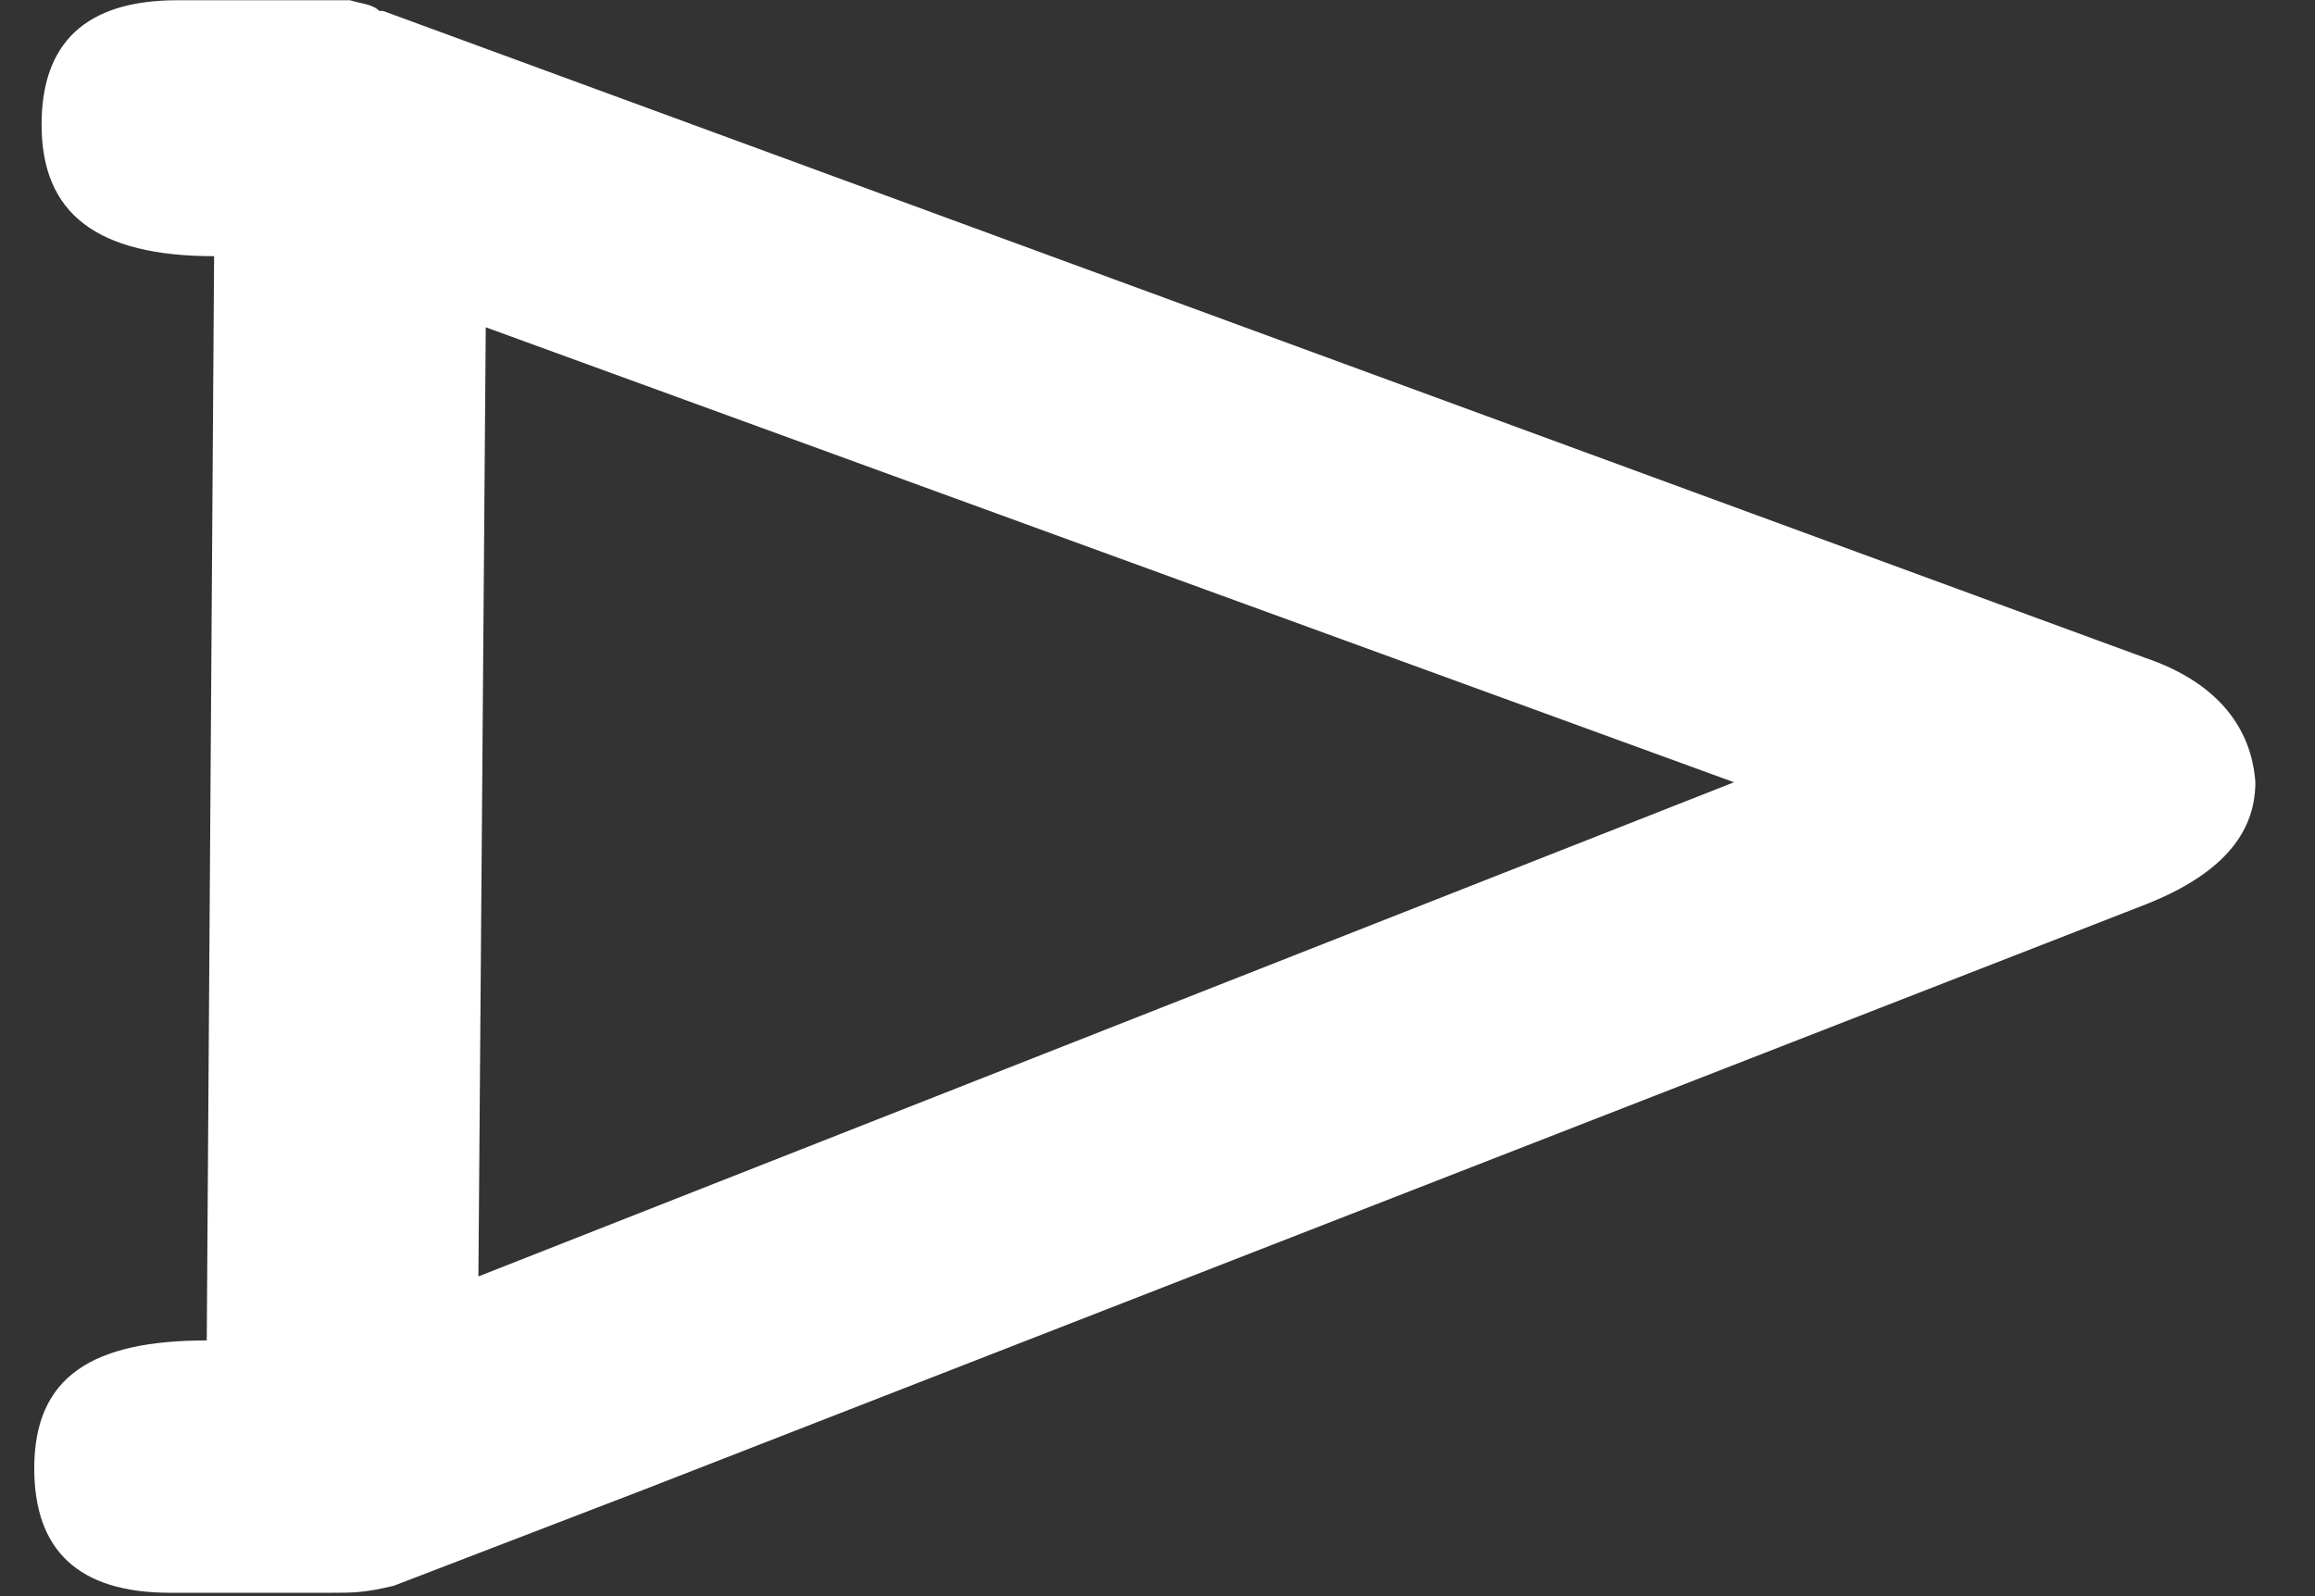 <svg width="29" height="20" viewBox="0 0 29 20" fill="none" xmlns="http://www.w3.org/2000/svg">
<rect x="0" y="0" width="29" height="20" fill="#333333" stroke="none"/>
<path d="M26.873 8.243L4.798 0.137H4.752C4.66 0.047 4.522 0.047 4.384 0.003C4.338 0.003 4.292 0.003 4.292 0.003C4.246 0.003 4.2 0.003 4.2 0.003H2.222C1.073 0.003 0.521 0.537 0.521 1.562C0.521 2.676 1.211 3.21 2.682 3.21L2.59 16.796C1.165 16.796 0.429 17.241 0.429 18.399C0.429 19.424 0.981 19.958 2.13 19.958H4.154C4.43 19.958 4.568 19.958 4.936 19.869L8.063 18.667L26.919 11.317C27.793 10.961 28.253 10.471 28.253 9.802C28.206 9.134 27.793 8.555 26.873 8.243ZM5.993 15.994L6.085 4.101L21.722 9.802L5.993 15.994Z" fill="white"/>
</svg>
